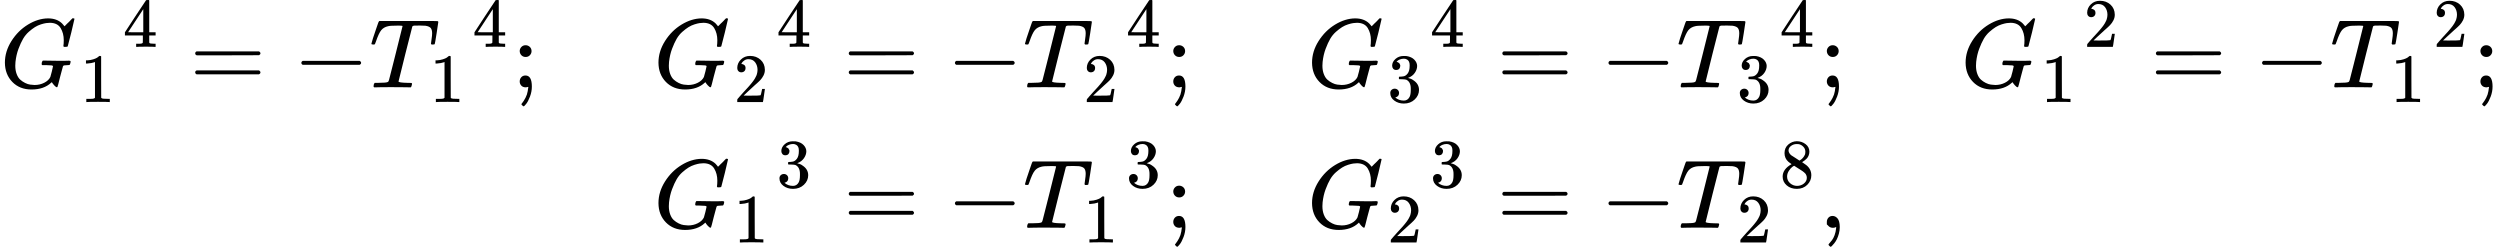 <svg version="1.1" style="vertical-align: -2.348ex;" xmlns="http://www.w3.org/2000/svg" width="25523.1px" height="2575.6px"   viewBox="0 -1537.8 25523.1 2575.6" xmlns:xlink="http://www.w3.org/1999/xlink"><defs><path id="MJX-90-TEX-I-1D43A" d="M50 252Q50 367 117 473T286 641T490 704Q580 704 633 653Q642 643 648 636T656 626L657 623Q660 623 684 649Q691 655 699 663T715 679T725 690L740 705H746Q760 705 760 698Q760 694 728 561Q692 422 692 421Q690 416 687 415T669 413H653Q647 419 647 422Q647 423 648 429T650 449T651 481Q651 552 619 605T510 659Q492 659 471 656T418 643T357 615T294 567T236 496T189 394T158 260Q156 242 156 221Q156 173 170 136T206 79T256 45T308 28T353 24Q407 24 452 47T514 106Q517 114 529 161T541 214Q541 222 528 224T468 227H431Q425 233 425 235T427 254Q431 267 437 273H454Q494 271 594 271Q634 271 659 271T695 272T707 272Q721 272 721 263Q721 261 719 249Q714 230 709 228Q706 227 694 227Q674 227 653 224Q646 221 643 215T629 164Q620 131 614 108Q589 6 586 3Q584 1 581 1Q571 1 553 21T530 52Q530 53 528 52T522 47Q448 -22 322 -22Q201 -22 126 55T50 252Z"></path><path id="MJX-90-TEX-N-31" d="M213 578L200 573Q186 568 160 563T102 556H83V602H102Q149 604 189 617T245 641T273 663Q275 666 285 666Q294 666 302 660V361L303 61Q310 54 315 52T339 48T401 46H427V0H416Q395 3 257 3Q121 3 100 0H88V46H114Q136 46 152 46T177 47T193 50T201 52T207 57T213 61V578Z"></path><path id="MJX-90-TEX-N-34" d="M462 0Q444 3 333 3Q217 3 199 0H190V46H221Q241 46 248 46T265 48T279 53T286 61Q287 63 287 115V165H28V211L179 442Q332 674 334 675Q336 677 355 677H373L379 671V211H471V165H379V114Q379 73 379 66T385 54Q393 47 442 46H471V0H462ZM293 211V545L74 212L183 211H293Z"></path><path id="MJX-90-TEX-N-3D" d="M56 347Q56 360 70 367H707Q722 359 722 347Q722 336 708 328L390 327H72Q56 332 56 347ZM56 153Q56 168 72 173H708Q722 163 722 153Q722 140 707 133H70Q56 140 56 153Z"></path><path id="MJX-90-TEX-N-2212" d="M84 237T84 250T98 270H679Q694 262 694 250T679 230H98Q84 237 84 250Z"></path><path id="MJX-90-TEX-I-1D447" d="M40 437Q21 437 21 445Q21 450 37 501T71 602L88 651Q93 669 101 677H569H659Q691 677 697 676T704 667Q704 661 687 553T668 444Q668 437 649 437Q640 437 637 437T631 442L629 445Q629 451 635 490T641 551Q641 586 628 604T573 629Q568 630 515 631Q469 631 457 630T439 622Q438 621 368 343T298 60Q298 48 386 46Q418 46 427 45T436 36Q436 31 433 22Q429 4 424 1L422 0Q419 0 415 0Q410 0 363 1T228 2Q99 2 64 0H49Q43 6 43 9T45 27Q49 40 55 46H83H94Q174 46 189 55Q190 56 191 56Q196 59 201 76T241 233Q258 301 269 344Q339 619 339 625Q339 630 310 630H279Q212 630 191 624Q146 614 121 583T67 467Q60 445 57 441T43 437H40Z"></path><path id="MJX-90-TEX-N-3B" d="M78 370Q78 394 95 412T138 430Q162 430 180 414T199 371Q199 346 182 328T139 310T96 327T78 370ZM78 60Q78 85 94 103T137 121Q202 121 202 8Q202 -44 183 -94T144 -169T118 -194Q115 -194 106 -186T95 -174Q94 -171 107 -155T137 -107T160 -38Q161 -32 162 -22T165 -4T165 4Q165 5 161 4T142 0Q110 0 94 18T78 60Z"></path><path id="MJX-90-TEX-N-32" d="M109 429Q82 429 66 447T50 491Q50 562 103 614T235 666Q326 666 387 610T449 465Q449 422 429 383T381 315T301 241Q265 210 201 149L142 93L218 92Q375 92 385 97Q392 99 409 186V189H449V186Q448 183 436 95T421 3V0H50V19V31Q50 38 56 46T86 81Q115 113 136 137Q145 147 170 174T204 211T233 244T261 278T284 308T305 340T320 369T333 401T340 431T343 464Q343 527 309 573T212 619Q179 619 154 602T119 569T109 550Q109 549 114 549Q132 549 151 535T170 489Q170 464 154 447T109 429Z"></path><path id="MJX-90-TEX-N-33" d="M127 463Q100 463 85 480T69 524Q69 579 117 622T233 665Q268 665 277 664Q351 652 390 611T430 522Q430 470 396 421T302 350L299 348Q299 347 308 345T337 336T375 315Q457 262 457 175Q457 96 395 37T238 -22Q158 -22 100 21T42 130Q42 158 60 175T105 193Q133 193 151 175T169 130Q169 119 166 110T159 94T148 82T136 74T126 70T118 67L114 66Q165 21 238 21Q293 21 321 74Q338 107 338 175V195Q338 290 274 322Q259 328 213 329L171 330L168 332Q166 335 166 348Q166 366 174 366Q202 366 232 371Q266 376 294 413T322 525V533Q322 590 287 612Q265 626 240 626Q208 626 181 615T143 592T132 580H135Q138 579 143 578T153 573T165 566T175 555T183 540T186 520Q186 498 172 481T127 463Z"></path><path id="MJX-90-TEX-N-38" d="M70 417T70 494T124 618T248 666Q319 666 374 624T429 515Q429 485 418 459T392 417T361 389T335 371T324 363L338 354Q352 344 366 334T382 323Q457 264 457 174Q457 95 399 37T249 -22Q159 -22 101 29T43 155Q43 263 172 335L154 348Q133 361 127 368Q70 417 70 494ZM286 386L292 390Q298 394 301 396T311 403T323 413T334 425T345 438T355 454T364 471T369 491T371 513Q371 556 342 586T275 624Q268 625 242 625Q201 625 165 599T128 534Q128 511 141 492T167 463T217 431Q224 426 228 424L286 386ZM250 21Q308 21 350 55T392 137Q392 154 387 169T375 194T353 216T330 234T301 253T274 270Q260 279 244 289T218 306L210 311Q204 311 181 294T133 239T107 157Q107 98 150 60T250 21Z"></path><path id="MJX-90-TEX-N-2C" d="M78 35T78 60T94 103T137 121Q165 121 187 96T210 8Q210 -27 201 -60T180 -117T154 -158T130 -185T117 -194Q113 -194 104 -185T95 -172Q95 -168 106 -156T131 -126T157 -76T173 -3V9L172 8Q170 7 167 6T161 3T152 1T140 0Q113 0 96 17Z"></path></defs><g stroke="currentColor" fill="currentColor" stroke-width="0" transform="scale(1,-1)"><g ><g ><g  transform="translate(0,646.1)"><g ><g ><g ><use  xlink:href="#MJX-90-TEX-I-1D43A"></use></g><g  transform="translate(819,-150) scale(0.707)" ><g ><use  xlink:href="#MJX-90-TEX-N-31"></use></g></g></g><g  transform="translate(1222.6,0)"><g  ></g><g  transform="translate(33,413) scale(0.707)" ><g ><use  xlink:href="#MJX-90-TEX-N-34"></use></g></g></g><g  transform="translate(1936.9,0)"><use  xlink:href="#MJX-90-TEX-N-3D"></use></g><g  transform="translate(2992.7,0)"><use  xlink:href="#MJX-90-TEX-N-2212"></use></g><g  transform="translate(3770.7,0)"><g ><use  xlink:href="#MJX-90-TEX-I-1D447"></use></g><g  transform="translate(617,-150) scale(0.707)" ><g ><use  xlink:href="#MJX-90-TEX-N-31"></use></g></g></g><g  transform="translate(4791.2,0)"><g  ></g><g  transform="translate(33,413) scale(0.707)" ><g ><use  xlink:href="#MJX-90-TEX-N-34"></use></g></g></g><g  transform="translate(5227.8,0)"><use  xlink:href="#MJX-90-TEX-N-3B"></use></g><g  transform="translate(5505.8,0)"><g ></g></g><g  transform="translate(6672.4,0)"><g ><use  xlink:href="#MJX-90-TEX-I-1D43A"></use></g><g  transform="translate(819,-150) scale(0.707)" ><g ><use  xlink:href="#MJX-90-TEX-N-32"></use></g></g></g><g  transform="translate(7895,0)"><g  ></g><g  transform="translate(33,413) scale(0.707)" ><g ><use  xlink:href="#MJX-90-TEX-N-34"></use></g></g></g><g  transform="translate(8609.3,0)"><use  xlink:href="#MJX-90-TEX-N-3D"></use></g><g  transform="translate(9665.1,0)"><use  xlink:href="#MJX-90-TEX-N-2212"></use></g><g  transform="translate(10443.1,0)"><g ><use  xlink:href="#MJX-90-TEX-I-1D447"></use></g><g  transform="translate(617,-150) scale(0.707)" ><g ><use  xlink:href="#MJX-90-TEX-N-32"></use></g></g></g><g  transform="translate(11463.7,0)"><g  ></g><g  transform="translate(33,413) scale(0.707)" ><g ><use  xlink:href="#MJX-90-TEX-N-34"></use></g></g></g><g  transform="translate(11900.2,0)"><use  xlink:href="#MJX-90-TEX-N-3B"></use></g><g  transform="translate(12178.2,0)"><g ></g></g><g  transform="translate(13344.9,0)"><g ><use  xlink:href="#MJX-90-TEX-I-1D43A"></use></g><g  transform="translate(819,-150) scale(0.707)" ><g ><use  xlink:href="#MJX-90-TEX-N-33"></use></g></g></g><g  transform="translate(14567.4,0)"><g  ></g><g  transform="translate(33,413) scale(0.707)" ><g ><use  xlink:href="#MJX-90-TEX-N-34"></use></g></g></g><g  transform="translate(15281.8,0)"><use  xlink:href="#MJX-90-TEX-N-3D"></use></g><g  transform="translate(16337.5,0)"><use  xlink:href="#MJX-90-TEX-N-2212"></use></g><g  transform="translate(17115.5,0)"><g ><use  xlink:href="#MJX-90-TEX-I-1D447"></use></g><g  transform="translate(617,-150) scale(0.707)" ><g ><use  xlink:href="#MJX-90-TEX-N-33"></use></g></g></g><g  transform="translate(18136.1,0)"><g  ></g><g  transform="translate(33,413) scale(0.707)" ><g ><use  xlink:href="#MJX-90-TEX-N-34"></use></g></g></g><g  transform="translate(18572.6,0)"><use  xlink:href="#MJX-90-TEX-N-3B"></use></g><g  transform="translate(18850.6,0)"><g ></g></g><g  transform="translate(20017.3,0)"><g ><use  xlink:href="#MJX-90-TEX-I-1D43A"></use></g><g  transform="translate(819,-150) scale(0.707)" ><g ><use  xlink:href="#MJX-90-TEX-N-31"></use></g></g></g><g  transform="translate(21239.9,0)"><g  ></g><g  transform="translate(33,413) scale(0.707)" ><g ><use  xlink:href="#MJX-90-TEX-N-32"></use></g></g></g><g  transform="translate(21954.2,0)"><use  xlink:href="#MJX-90-TEX-N-3D"></use></g><g  transform="translate(23010,0)"><use  xlink:href="#MJX-90-TEX-N-2212"></use></g><g  transform="translate(23788,0)"><g ><use  xlink:href="#MJX-90-TEX-I-1D447"></use></g><g  transform="translate(617,-150) scale(0.707)" ><g ><use  xlink:href="#MJX-90-TEX-N-31"></use></g></g></g><g  transform="translate(24808.5,0)"><g  ></g><g  transform="translate(33,413) scale(0.707)" ><g ><use  xlink:href="#MJX-90-TEX-N-32"></use></g></g></g><g  transform="translate(25245.1,0)"><use  xlink:href="#MJX-90-TEX-N-3B"></use></g></g></g><g  transform="translate(0,-787.8)"><g  transform="translate(6672.4,0)"><g ><g ><use  xlink:href="#MJX-90-TEX-I-1D43A"></use></g><g  transform="translate(819,-150) scale(0.707)" ><g ><use  xlink:href="#MJX-90-TEX-N-31"></use></g></g></g><g  transform="translate(1222.6,0)"><g  ></g><g  transform="translate(33,413) scale(0.707)" ><g ><use  xlink:href="#MJX-90-TEX-N-33"></use></g></g></g><g  transform="translate(1936.9,0)"><use  xlink:href="#MJX-90-TEX-N-3D"></use></g><g  transform="translate(2992.7,0)"><use  xlink:href="#MJX-90-TEX-N-2212"></use></g><g  transform="translate(3770.7,0)"><g ><use  xlink:href="#MJX-90-TEX-I-1D447"></use></g><g  transform="translate(617,-150) scale(0.707)" ><g ><use  xlink:href="#MJX-90-TEX-N-31"></use></g></g></g><g  transform="translate(4791.2,0)"><g  ></g><g  transform="translate(33,413) scale(0.707)" ><g ><use  xlink:href="#MJX-90-TEX-N-33"></use></g></g></g><g  transform="translate(5227.8,0)"><use  xlink:href="#MJX-90-TEX-N-3B"></use></g><g  transform="translate(5505.8,0)"><g ></g></g><g  transform="translate(6672.4,0)"><g ><use  xlink:href="#MJX-90-TEX-I-1D43A"></use></g><g  transform="translate(819,-150) scale(0.707)" ><g ><use  xlink:href="#MJX-90-TEX-N-32"></use></g></g></g><g  transform="translate(7895,0)"><g  ></g><g  transform="translate(33,413) scale(0.707)" ><g ><use  xlink:href="#MJX-90-TEX-N-33"></use></g></g></g><g  transform="translate(8609.3,0)"><use  xlink:href="#MJX-90-TEX-N-3D"></use></g><g  transform="translate(9665.1,0)"><use  xlink:href="#MJX-90-TEX-N-2212"></use></g><g  transform="translate(10443.1,0)"><g ><use  xlink:href="#MJX-90-TEX-I-1D447"></use></g><g  transform="translate(617,-150) scale(0.707)" ><g ><use  xlink:href="#MJX-90-TEX-N-32"></use></g></g></g><g  transform="translate(11463.7,0)"><g  ></g><g  transform="translate(33,413) scale(0.707)" ><g ><use  xlink:href="#MJX-90-TEX-N-38"></use></g></g></g><g  transform="translate(11900.2,0)"><use  xlink:href="#MJX-90-TEX-N-2C"></use></g></g></g></g></g></g></svg>